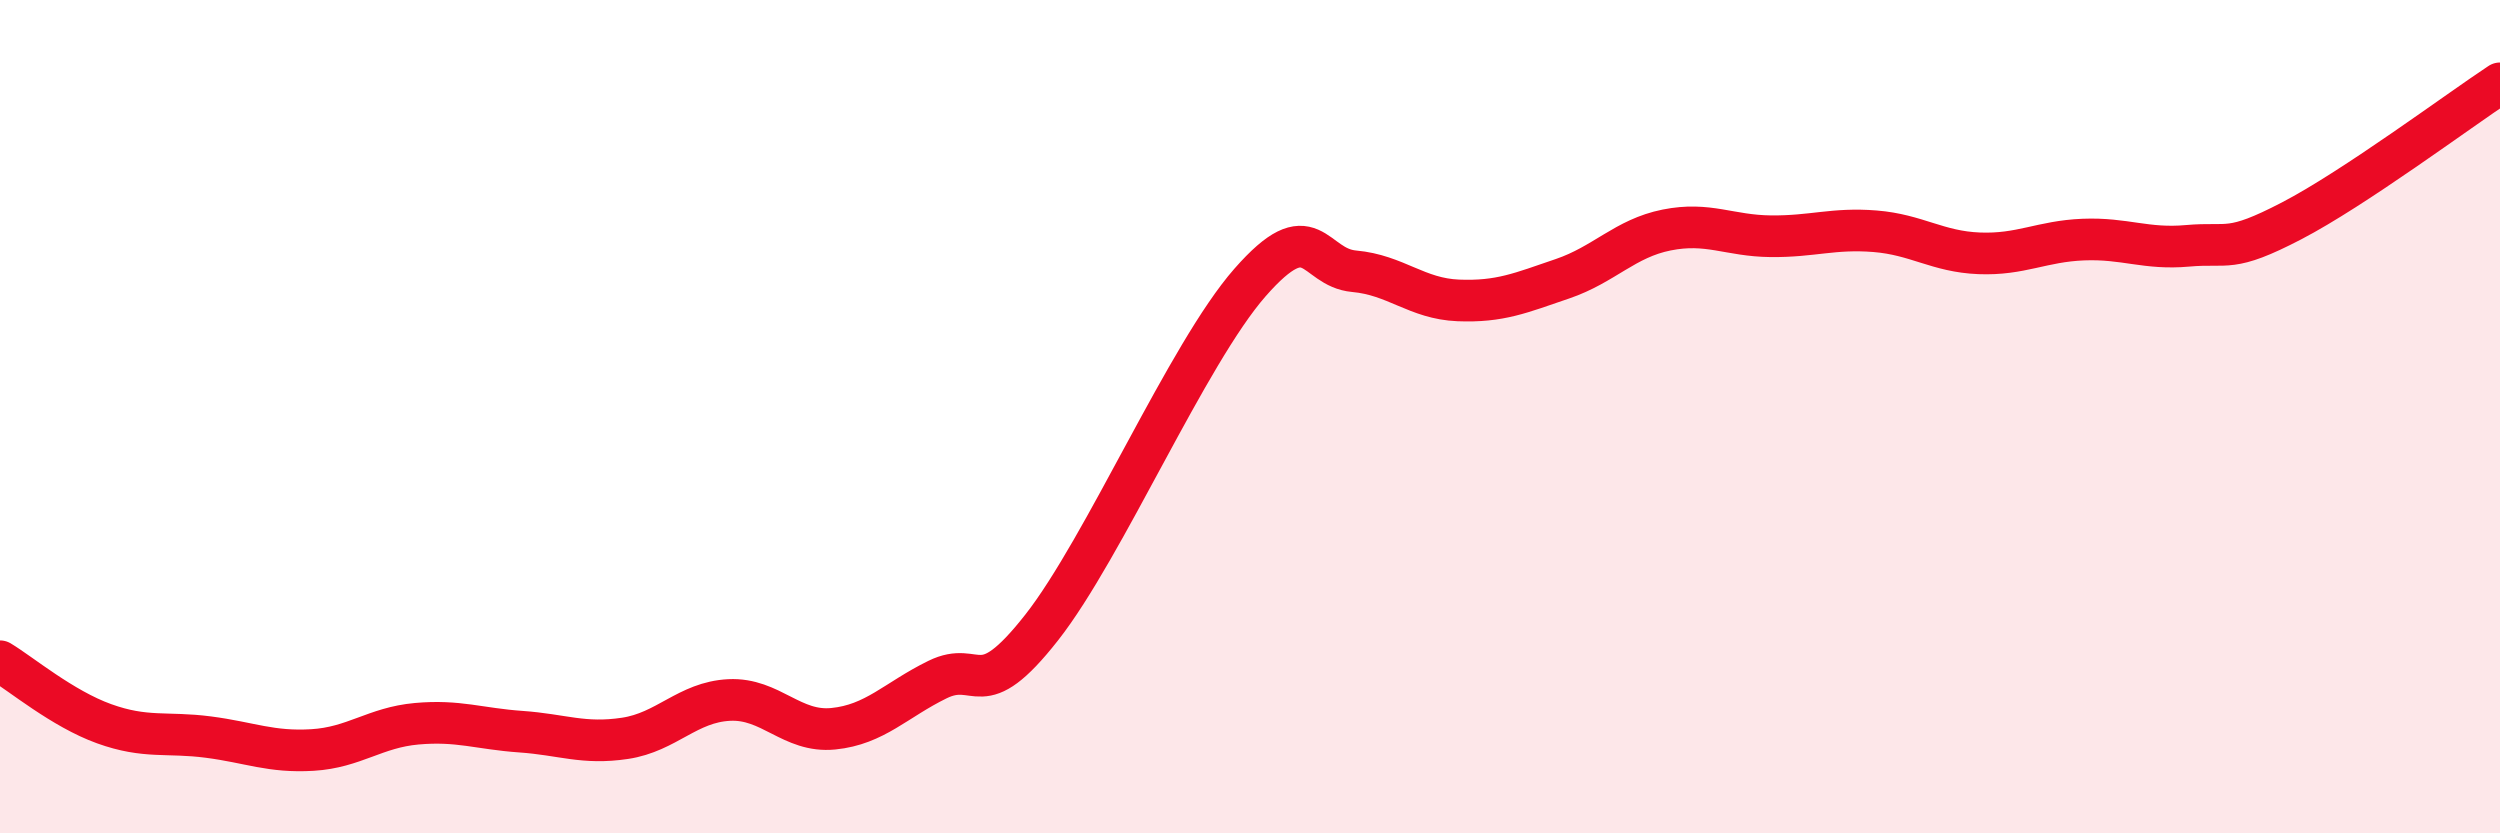 
    <svg width="60" height="20" viewBox="0 0 60 20" xmlns="http://www.w3.org/2000/svg">
      <path
        d="M 0,15.87 C 0.5,16.17 1.5,17.01 2.5,17.37 C 3.5,17.73 4,17.56 5,17.69 C 6,17.82 6.5,18.06 7.5,18 C 8.5,17.94 9,17.46 10,17.37 C 11,17.28 11.5,17.49 12.5,17.56 C 13.5,17.63 14,17.87 15,17.72 C 16,17.57 16.5,16.85 17.5,16.8 C 18.5,16.75 19,17.59 20,17.49 C 21,17.39 21.5,16.8 22.5,16.31 C 23.5,15.82 23.5,16.97 25,15.06 C 26.5,13.15 28.5,8.49 30,6.78 C 31.5,5.07 31.5,6.42 32.5,6.51 C 33.5,6.6 34,7.17 35,7.21 C 36,7.25 36.5,7.03 37.5,6.69 C 38.5,6.35 39,5.72 40,5.52 C 41,5.32 41.5,5.66 42.5,5.67 C 43.5,5.68 44,5.47 45,5.55 C 46,5.63 46.5,6.04 47.5,6.08 C 48.5,6.12 49,5.79 50,5.75 C 51,5.71 51.5,5.99 52.5,5.9 C 53.5,5.81 53.5,6.08 55,5.3 C 56.5,4.52 59,2.66 60,2L60 20L0 20Z"
        fill="#EB0A25"
        opacity="0.1"
        stroke-linecap="round"
        stroke-linejoin="round"
      />
      <path
        d="M 0,15.87 C 0.5,16.17 1.5,17.01 2.5,17.37 C 3.5,17.73 4,17.56 5,17.69 C 6,17.82 6.5,18.06 7.5,18 C 8.5,17.94 9,17.46 10,17.37 C 11,17.28 11.5,17.49 12.5,17.56 C 13.5,17.63 14,17.87 15,17.72 C 16,17.57 16.5,16.85 17.5,16.8 C 18.5,16.75 19,17.59 20,17.49 C 21,17.39 21.5,16.8 22.5,16.31 C 23.5,15.82 23.5,16.97 25,15.06 C 26.5,13.15 28.5,8.49 30,6.78 C 31.5,5.07 31.5,6.42 32.5,6.51 C 33.5,6.6 34,7.17 35,7.21 C 36,7.25 36.5,7.03 37.5,6.69 C 38.5,6.35 39,5.72 40,5.52 C 41,5.32 41.5,5.66 42.5,5.67 C 43.5,5.68 44,5.47 45,5.55 C 46,5.63 46.5,6.04 47.5,6.08 C 48.5,6.12 49,5.79 50,5.75 C 51,5.71 51.5,5.99 52.5,5.9 C 53.5,5.81 53.5,6.08 55,5.3 C 56.5,4.52 59,2.66 60,2"
        stroke="#EB0A25"
        stroke-width="1"
        fill="none"
        stroke-linecap="round"
        stroke-linejoin="round"
      />
    </svg>
  
